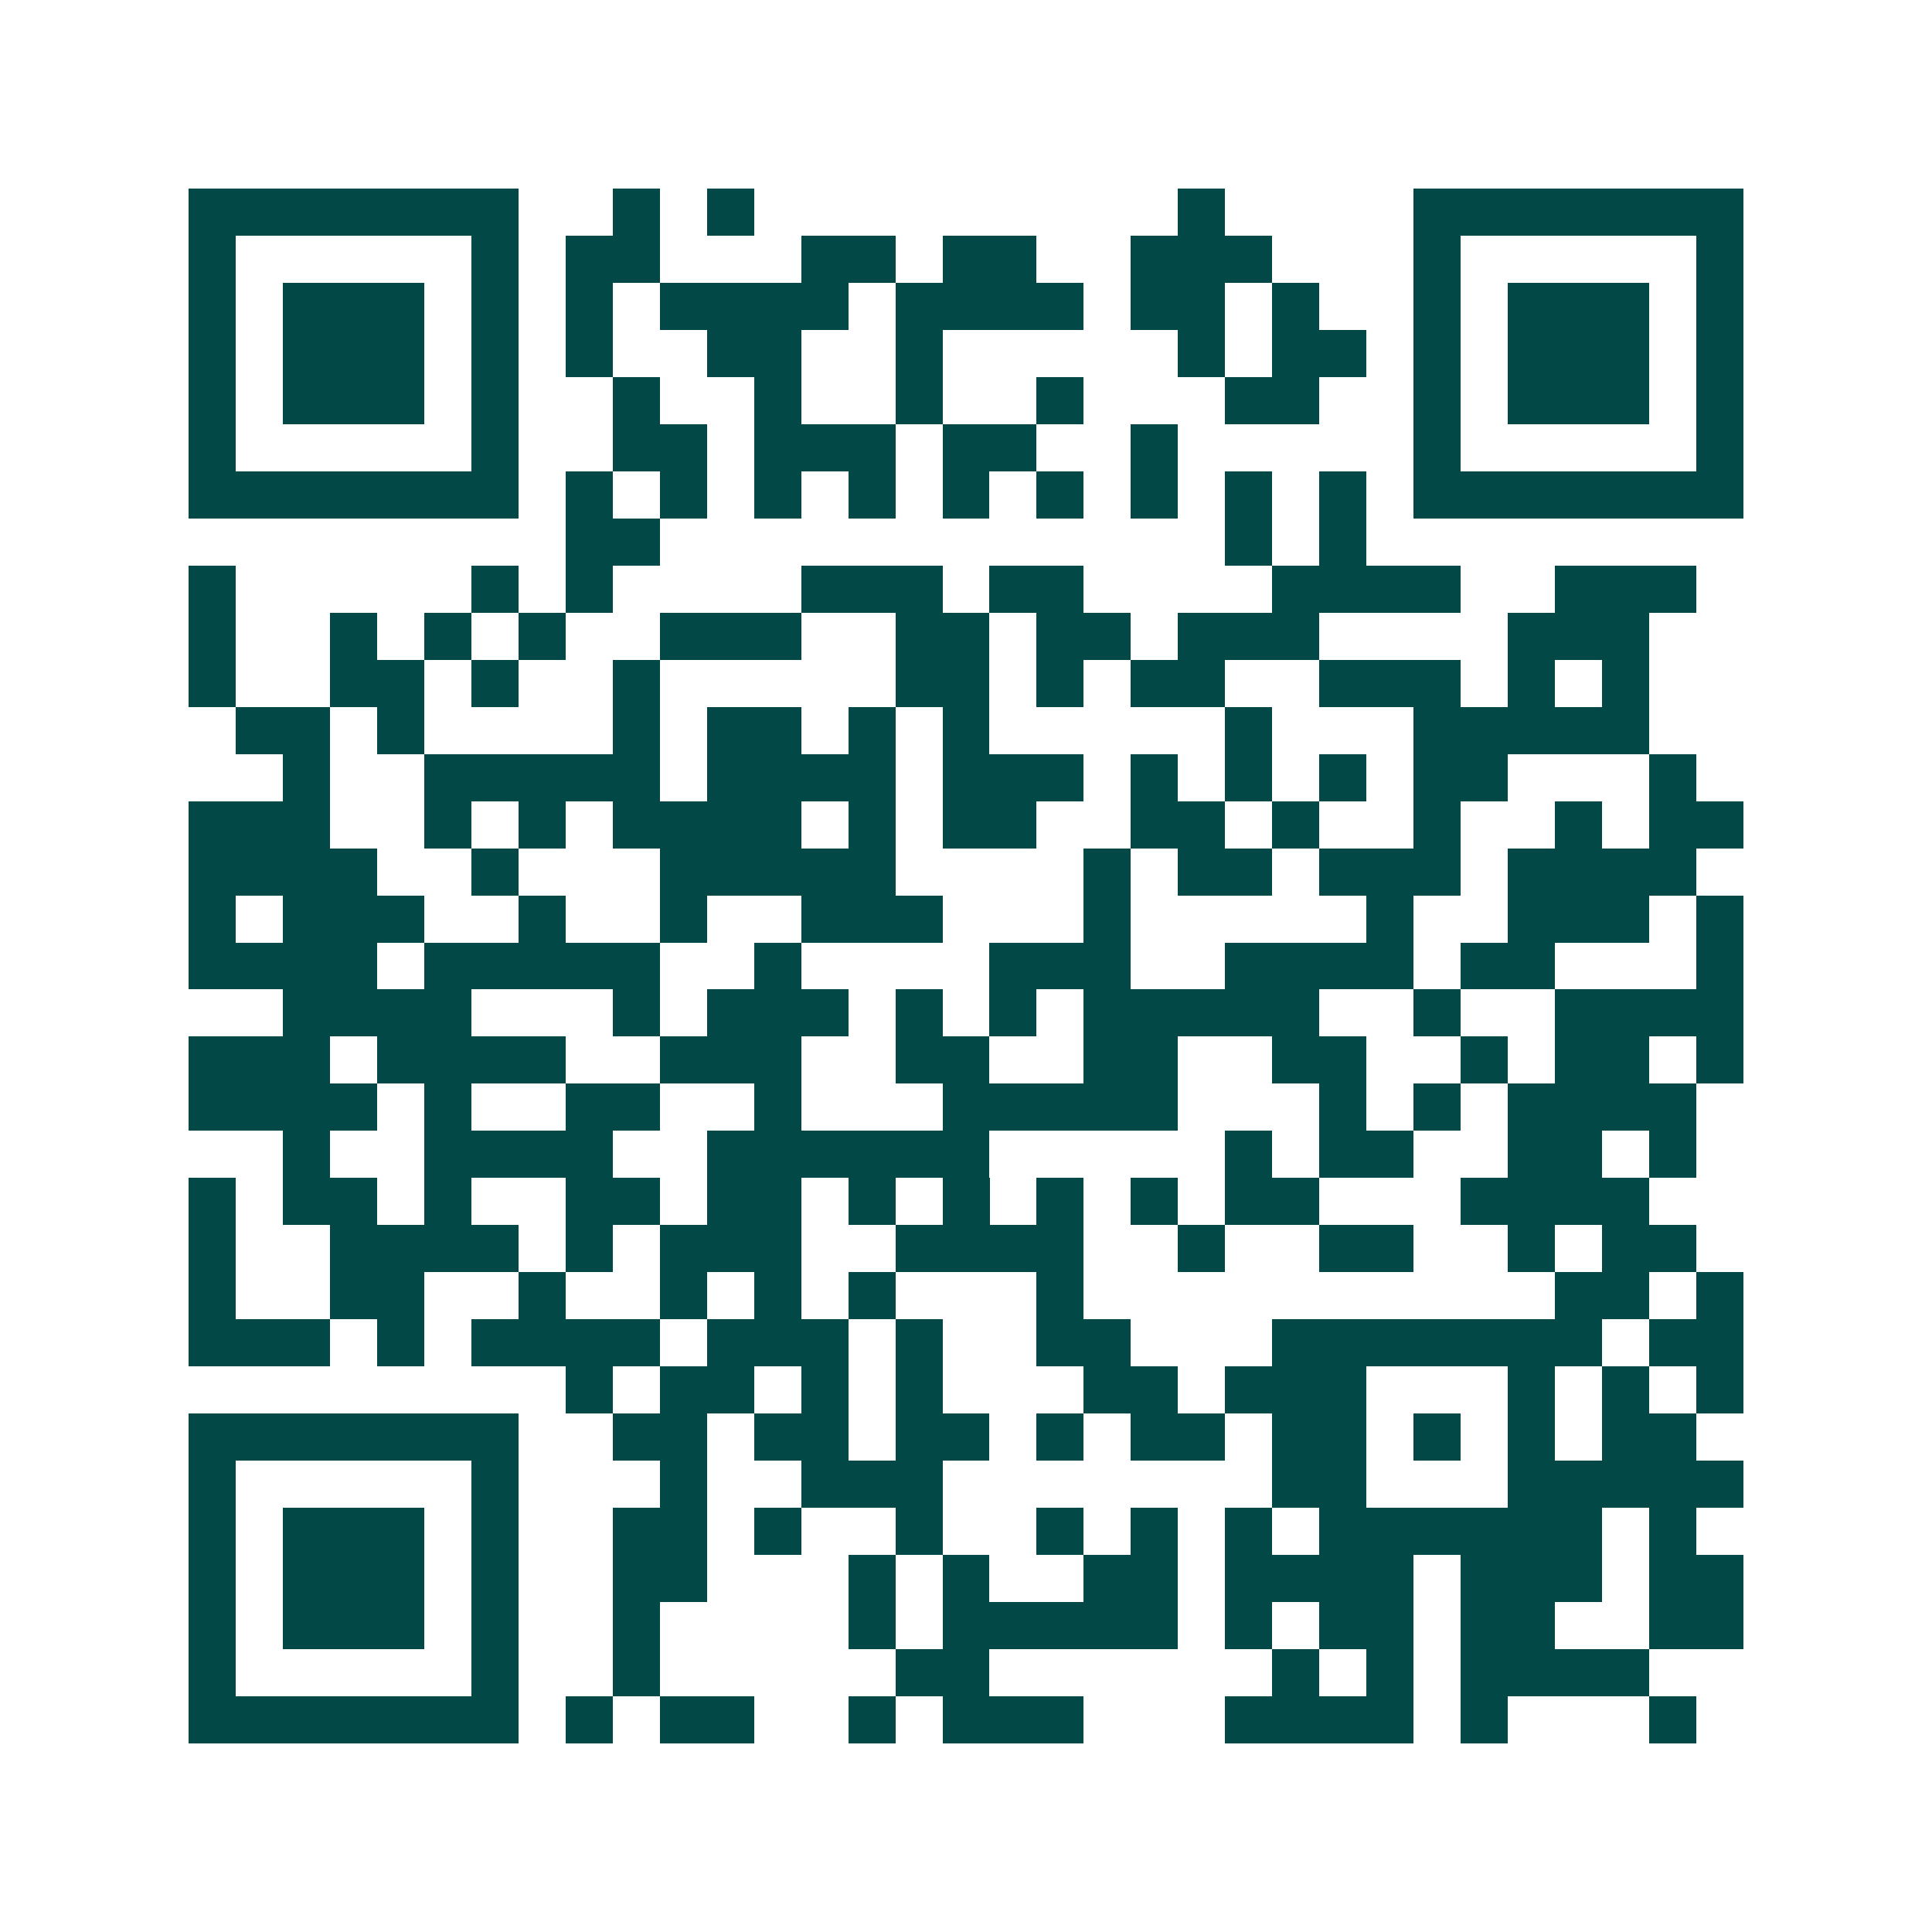 <svg xmlns="http://www.w3.org/2000/svg" width="200" height="200" viewBox="0 0 41 41" shape-rendering="crispEdges"><path fill="#ffffff" d="M0 0h41v41H0z"/><path stroke="#014847" d="M4 4.5h7m2 0h1m1 0h1m9 0h1m4 0h7M4 5.5h1m5 0h1m1 0h2m3 0h2m1 0h2m2 0h3m3 0h1m5 0h1M4 6.5h1m1 0h3m1 0h1m1 0h1m1 0h4m1 0h4m1 0h2m1 0h1m2 0h1m1 0h3m1 0h1M4 7.5h1m1 0h3m1 0h1m1 0h1m2 0h2m2 0h1m5 0h1m1 0h2m1 0h1m1 0h3m1 0h1M4 8.5h1m1 0h3m1 0h1m2 0h1m2 0h1m2 0h1m2 0h1m3 0h2m2 0h1m1 0h3m1 0h1M4 9.5h1m5 0h1m2 0h2m1 0h3m1 0h2m2 0h1m5 0h1m5 0h1M4 10.5h7m1 0h1m1 0h1m1 0h1m1 0h1m1 0h1m1 0h1m1 0h1m1 0h1m1 0h1m1 0h7M12 11.5h2m12 0h1m1 0h1M4 12.5h1m5 0h1m1 0h1m4 0h3m1 0h2m4 0h4m2 0h3M4 13.5h1m2 0h1m1 0h1m1 0h1m2 0h3m2 0h2m1 0h2m1 0h3m4 0h3M4 14.5h1m2 0h2m1 0h1m2 0h1m5 0h2m1 0h1m1 0h2m2 0h3m1 0h1m1 0h1M5 15.5h2m1 0h1m4 0h1m1 0h2m1 0h1m1 0h1m5 0h1m3 0h5M6 16.5h1m2 0h5m1 0h4m1 0h3m1 0h1m1 0h1m1 0h1m1 0h2m3 0h1M4 17.5h3m2 0h1m1 0h1m1 0h4m1 0h1m1 0h2m2 0h2m1 0h1m2 0h1m2 0h1m1 0h2M4 18.5h4m2 0h1m3 0h5m4 0h1m1 0h2m1 0h3m1 0h4M4 19.5h1m1 0h3m2 0h1m2 0h1m2 0h3m3 0h1m5 0h1m2 0h3m1 0h1M4 20.5h4m1 0h5m2 0h1m4 0h3m2 0h4m1 0h2m3 0h1M6 21.5h4m3 0h1m1 0h3m1 0h1m1 0h1m1 0h5m2 0h1m2 0h4M4 22.5h3m1 0h4m2 0h3m2 0h2m2 0h2m2 0h2m2 0h1m1 0h2m1 0h1M4 23.5h4m1 0h1m2 0h2m2 0h1m3 0h5m3 0h1m1 0h1m1 0h4M6 24.5h1m2 0h4m2 0h6m5 0h1m1 0h2m2 0h2m1 0h1M4 25.5h1m1 0h2m1 0h1m2 0h2m1 0h2m1 0h1m1 0h1m1 0h1m1 0h1m1 0h2m3 0h4M4 26.5h1m2 0h4m1 0h1m1 0h3m2 0h4m2 0h1m2 0h2m2 0h1m1 0h2M4 27.5h1m2 0h2m2 0h1m2 0h1m1 0h1m1 0h1m3 0h1m10 0h2m1 0h1M4 28.5h3m1 0h1m1 0h4m1 0h3m1 0h1m2 0h2m3 0h7m1 0h2M12 29.5h1m1 0h2m1 0h1m1 0h1m3 0h2m1 0h3m3 0h1m1 0h1m1 0h1M4 30.5h7m2 0h2m1 0h2m1 0h2m1 0h1m1 0h2m1 0h2m1 0h1m1 0h1m1 0h2M4 31.5h1m5 0h1m3 0h1m2 0h3m7 0h2m3 0h5M4 32.5h1m1 0h3m1 0h1m2 0h2m1 0h1m2 0h1m2 0h1m1 0h1m1 0h1m1 0h6m1 0h1M4 33.5h1m1 0h3m1 0h1m2 0h2m3 0h1m1 0h1m2 0h2m1 0h4m1 0h3m1 0h2M4 34.5h1m1 0h3m1 0h1m2 0h1m4 0h1m1 0h5m1 0h1m1 0h2m1 0h2m2 0h2M4 35.5h1m5 0h1m2 0h1m5 0h2m6 0h1m1 0h1m1 0h4M4 36.5h7m1 0h1m1 0h2m2 0h1m1 0h3m3 0h4m1 0h1m3 0h1"/></svg>
